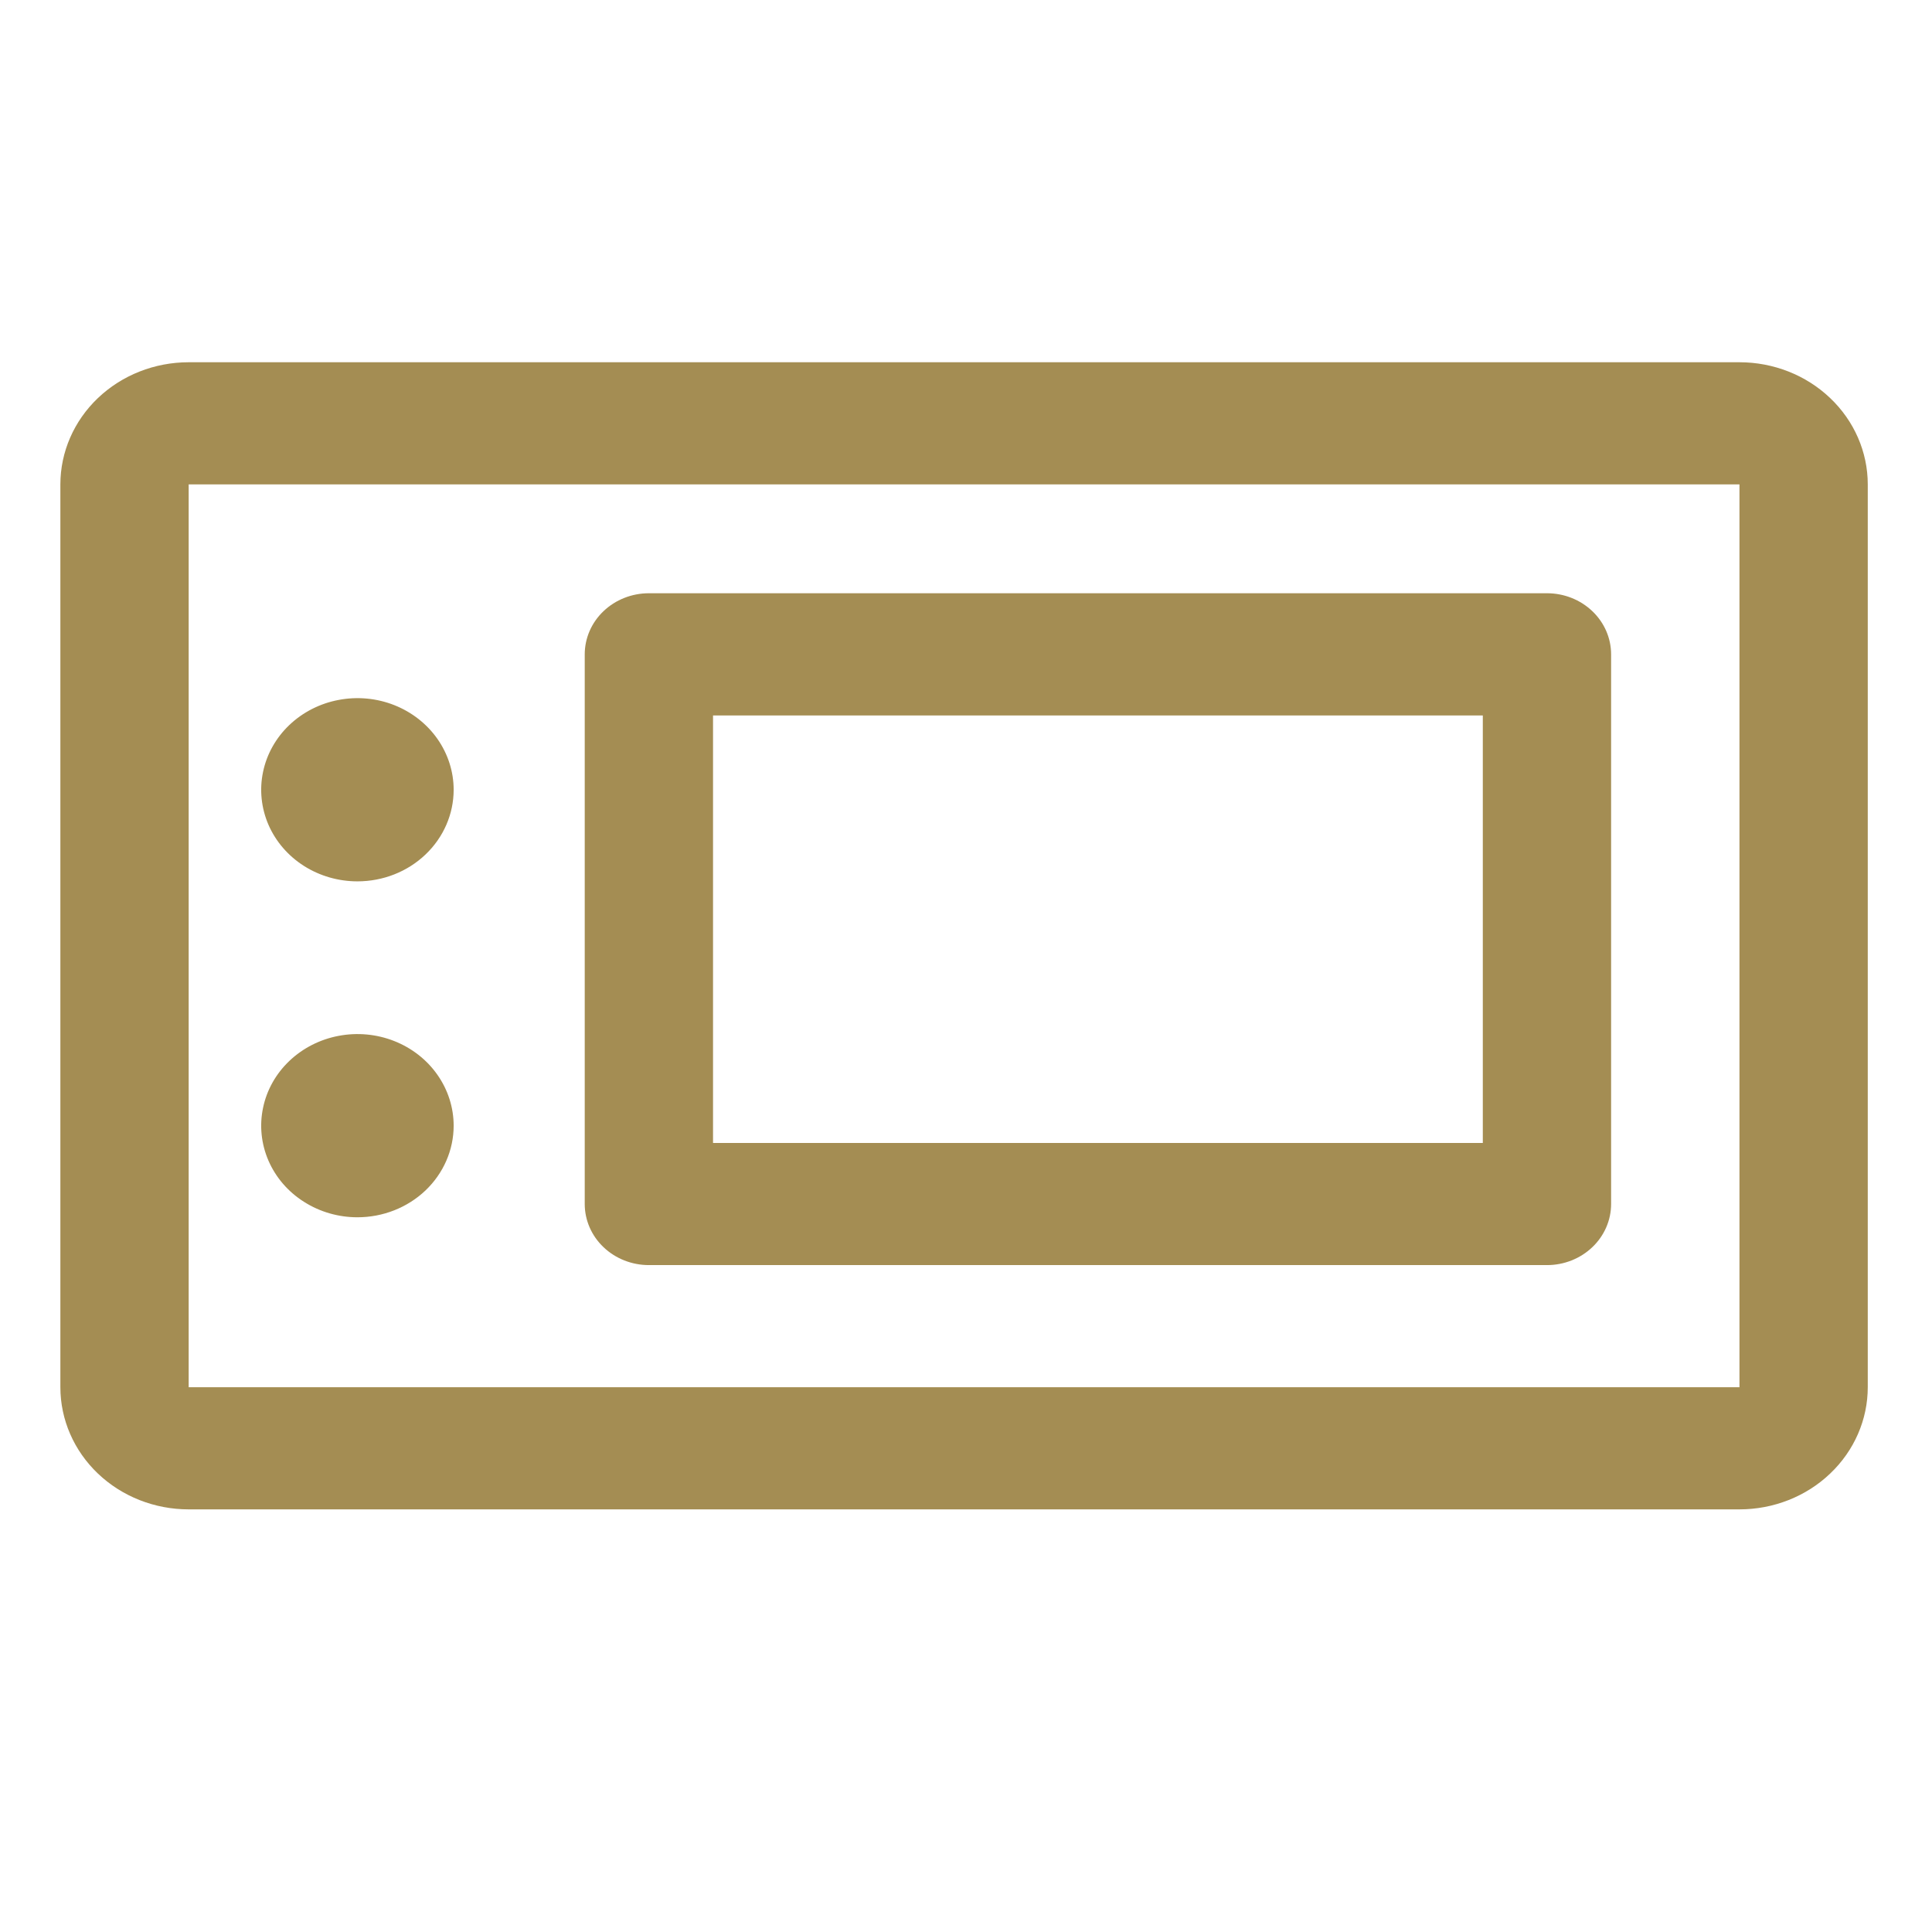<svg width="32" height="32" viewBox="0 0 32 32" fill="none" xmlns="http://www.w3.org/2000/svg">
<path d="M28.811 6H3.125C2.561 6 2.021 6.213 1.622 6.593C1.224 6.972 1 7.487 1 8.023V22.977C1 23.513 1.224 24.028 1.622 24.407C2.021 24.787 2.561 25 3.125 25H28.811C29.374 25 29.915 24.787 30.313 24.407C30.712 24.028 30.936 23.513 30.936 22.977V8.023C30.936 7.487 30.712 6.972 30.313 6.593C29.915 6.213 29.374 6 28.811 6ZM28.811 22.977H3.125V8.023H28.811V22.977ZM25.623 9.826H10.748C10.466 9.826 10.195 9.933 9.996 10.123C9.797 10.312 9.685 10.57 9.685 10.838V19.942C9.685 20.21 9.797 20.468 9.996 20.657C10.195 20.847 10.466 20.954 10.748 20.954H25.623C25.905 20.954 26.175 20.847 26.374 20.657C26.573 20.468 26.685 20.21 26.685 19.942V10.838C26.685 10.57 26.573 10.312 26.374 10.123C26.175 9.933 25.905 9.826 25.623 9.826ZM24.56 18.931H11.81V11.85H24.56V18.931Z" fill="#A48D53"/>
<path d="M5.035 19.906C5.297 20.073 5.605 20.162 5.92 20.162C6.343 20.162 6.748 20.002 7.047 19.718C7.346 19.433 7.514 19.047 7.514 18.645C7.514 18.345 7.42 18.051 7.245 17.802C7.07 17.552 6.821 17.358 6.53 17.243C6.239 17.128 5.918 17.098 5.609 17.157C5.3 17.215 5.016 17.36 4.793 17.572C4.57 17.784 4.418 18.054 4.357 18.349C4.295 18.643 4.327 18.948 4.447 19.225C4.568 19.503 4.772 19.74 5.035 19.906Z" fill="#A48D53"/>
<path d="M5.035 14.343C5.297 14.509 5.605 14.598 5.92 14.598C6.343 14.598 6.748 14.439 7.047 14.154C7.346 13.87 7.514 13.483 7.514 13.081C7.514 12.781 7.42 12.488 7.245 12.238C7.07 11.989 6.821 11.794 6.53 11.679C6.239 11.564 5.918 11.534 5.609 11.593C5.3 11.651 5.016 11.796 4.793 12.008C4.57 12.22 4.418 12.491 4.357 12.785C4.295 13.079 4.327 13.384 4.447 13.662C4.568 13.939 4.772 14.176 5.035 14.343Z" fill="#A48D53"/>
</svg>
